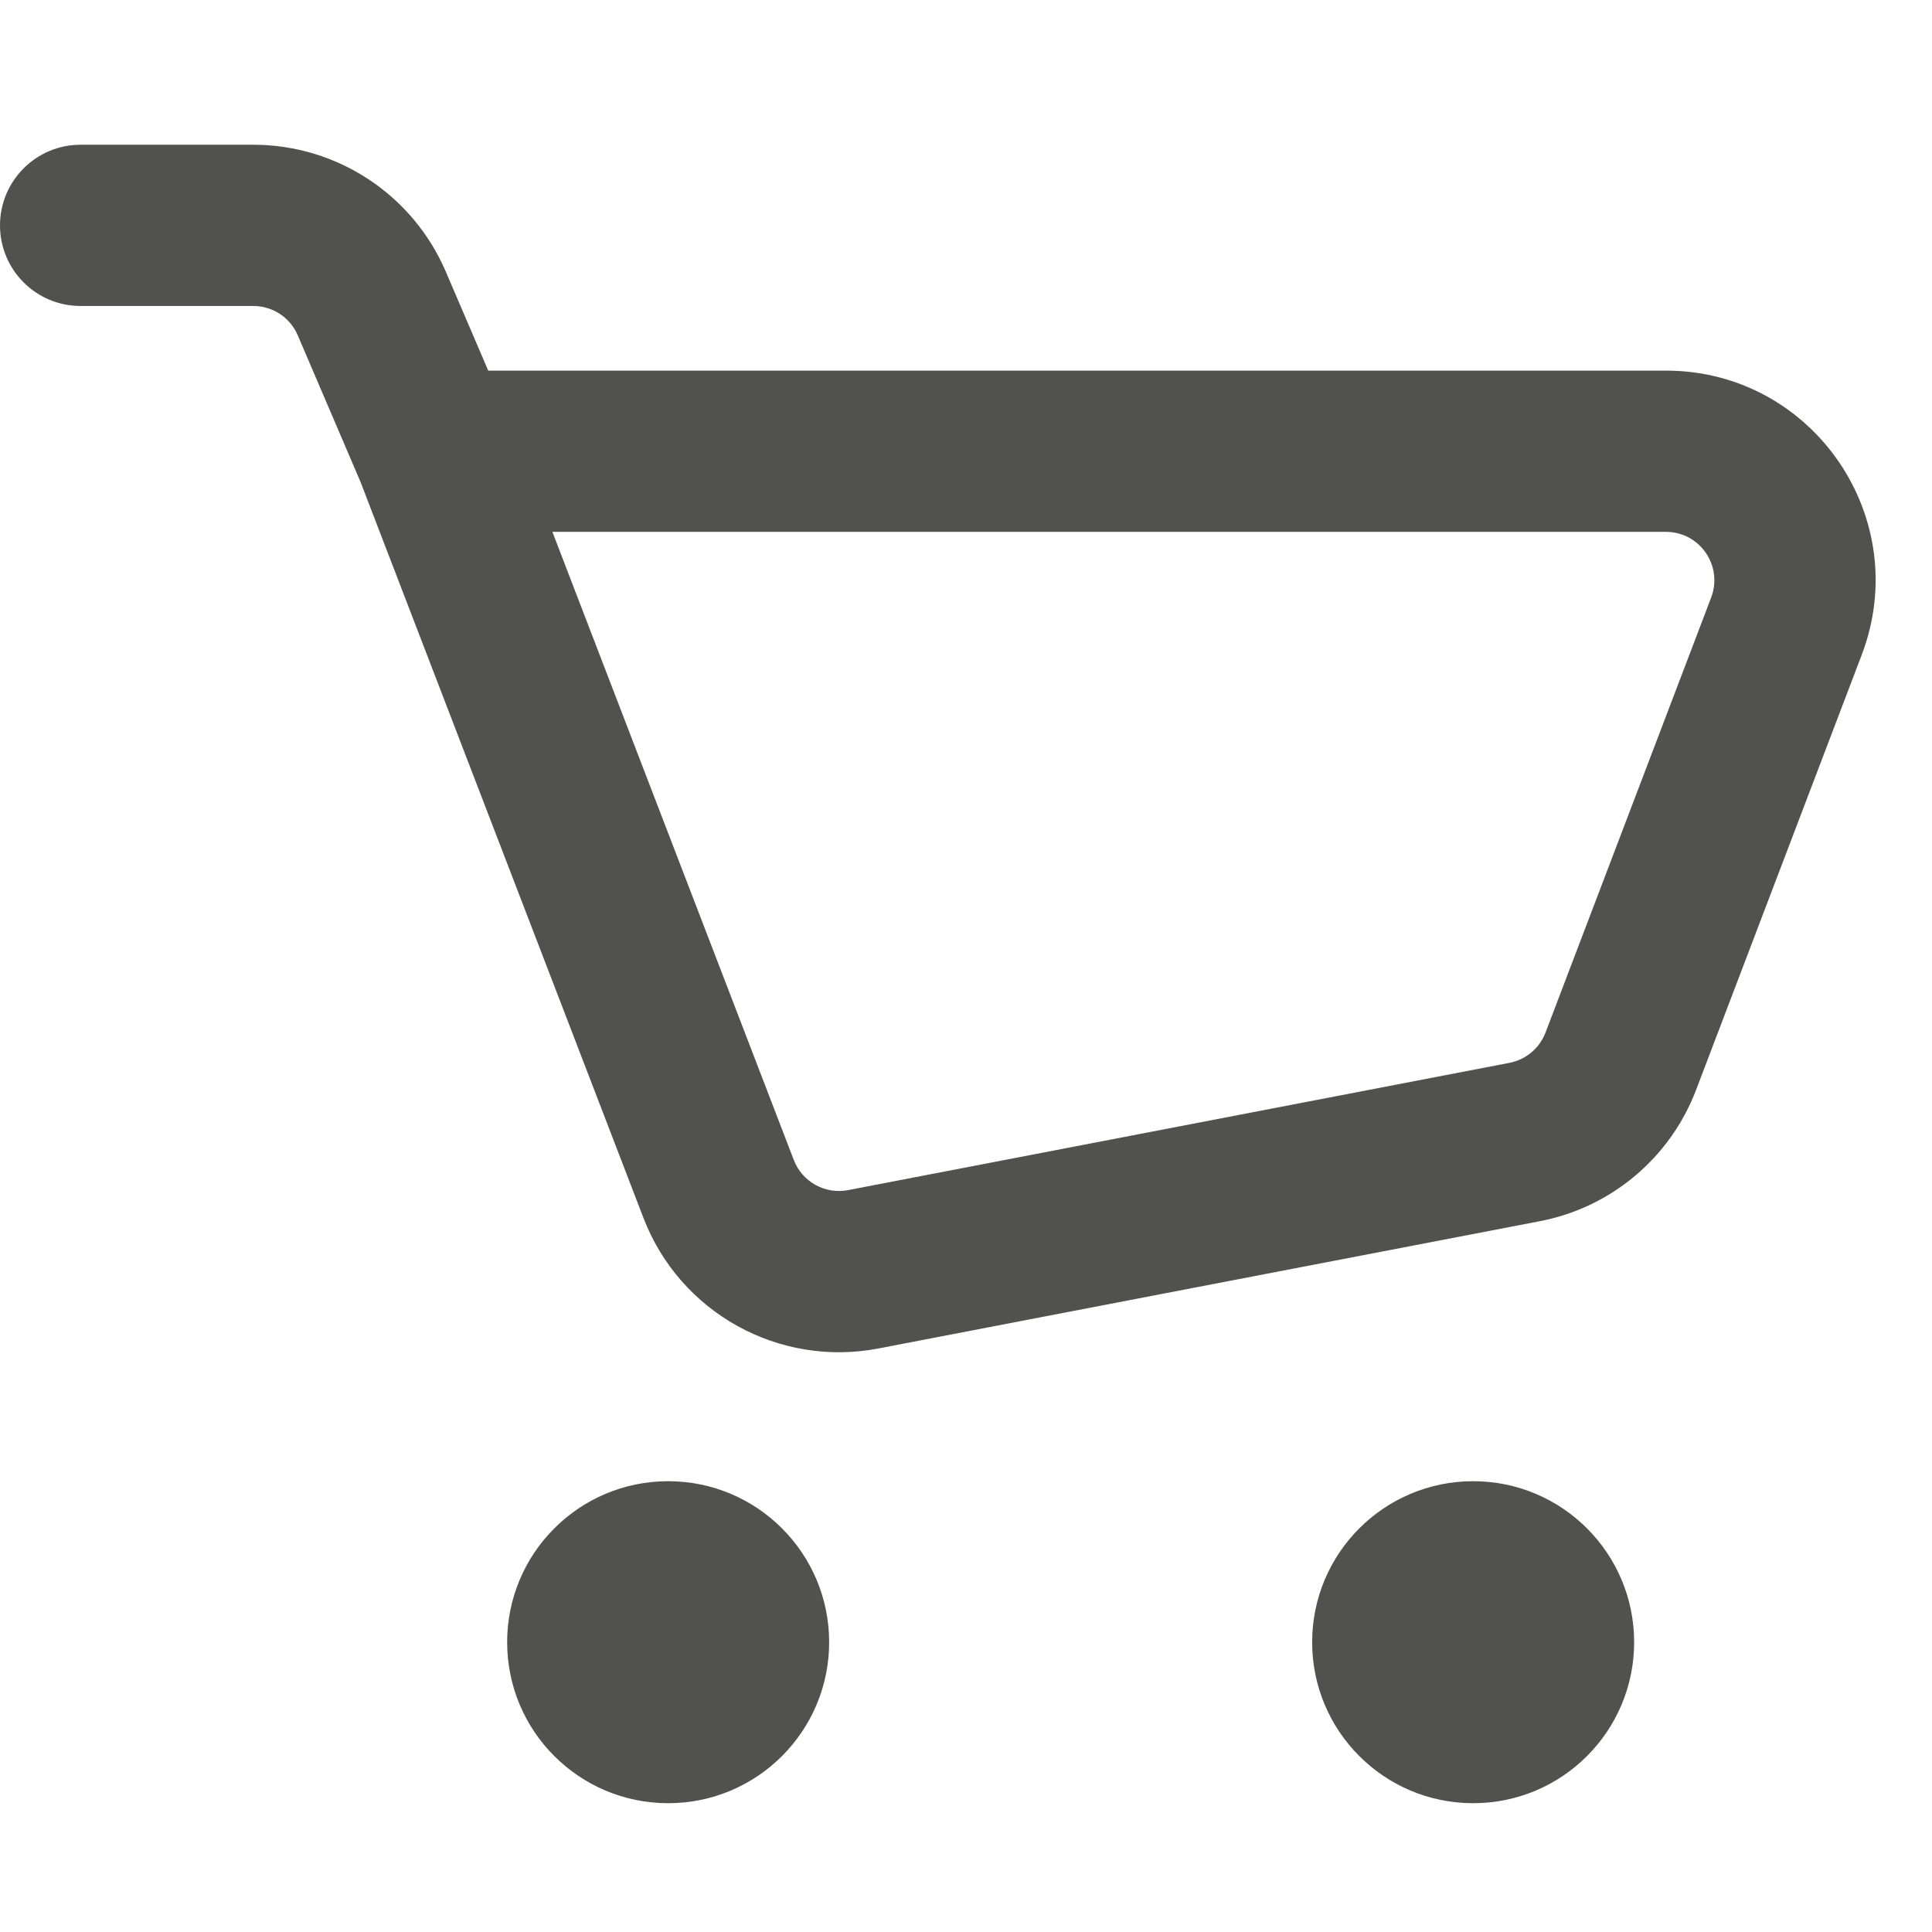 <svg width="24" height="24" viewBox="0 0 24 24" fill="none" xmlns="http://www.w3.org/2000/svg">
<g id="cart">
<g id="Vector">
<path d="M20.3 20.4C20.3 21.505 19.405 22.4 18.3 22.4C17.195 22.4 16.3 21.505 16.3 20.4C16.3 19.296 17.195 18.4 18.3 18.4C19.405 18.4 20.3 19.296 20.3 20.4Z" fill="#51514f"/>
<path d="M10.3 20.4C10.3 21.505 9.405 22.4 8.3 22.4C7.195 22.4 6.3 21.505 6.3 20.4C6.3 19.296 7.195 18.4 8.3 18.4C9.405 18.4 10.3 19.296 10.3 20.4Z" fill="#51514f"/>
<path fill-rule="evenodd" clip-rule="evenodd" d="M0 2.8C0 2.247 0.448 1.798 1.001 1.798H3.147C4.188 1.798 5.129 2.419 5.539 3.377L6.065 4.604H20.695C22.518 4.604 23.776 6.431 23.127 8.135L21.069 13.54C20.748 14.383 20.014 15 19.129 15.17L10.913 16.751C9.675 16.989 8.445 16.306 7.993 15.129L4.477 5.983L3.699 4.166C3.605 3.945 3.388 3.801 3.147 3.801H1.001C0.448 3.801 0 3.353 0 2.8ZM6.862 6.607L9.861 14.41C9.965 14.681 10.249 14.839 10.535 14.784L18.751 13.203C18.955 13.164 19.125 13.021 19.199 12.827L21.257 7.422C21.406 7.029 21.116 6.607 20.695 6.607H6.862Z" fill="#51514f"/>
</g>
</g>
</svg>
